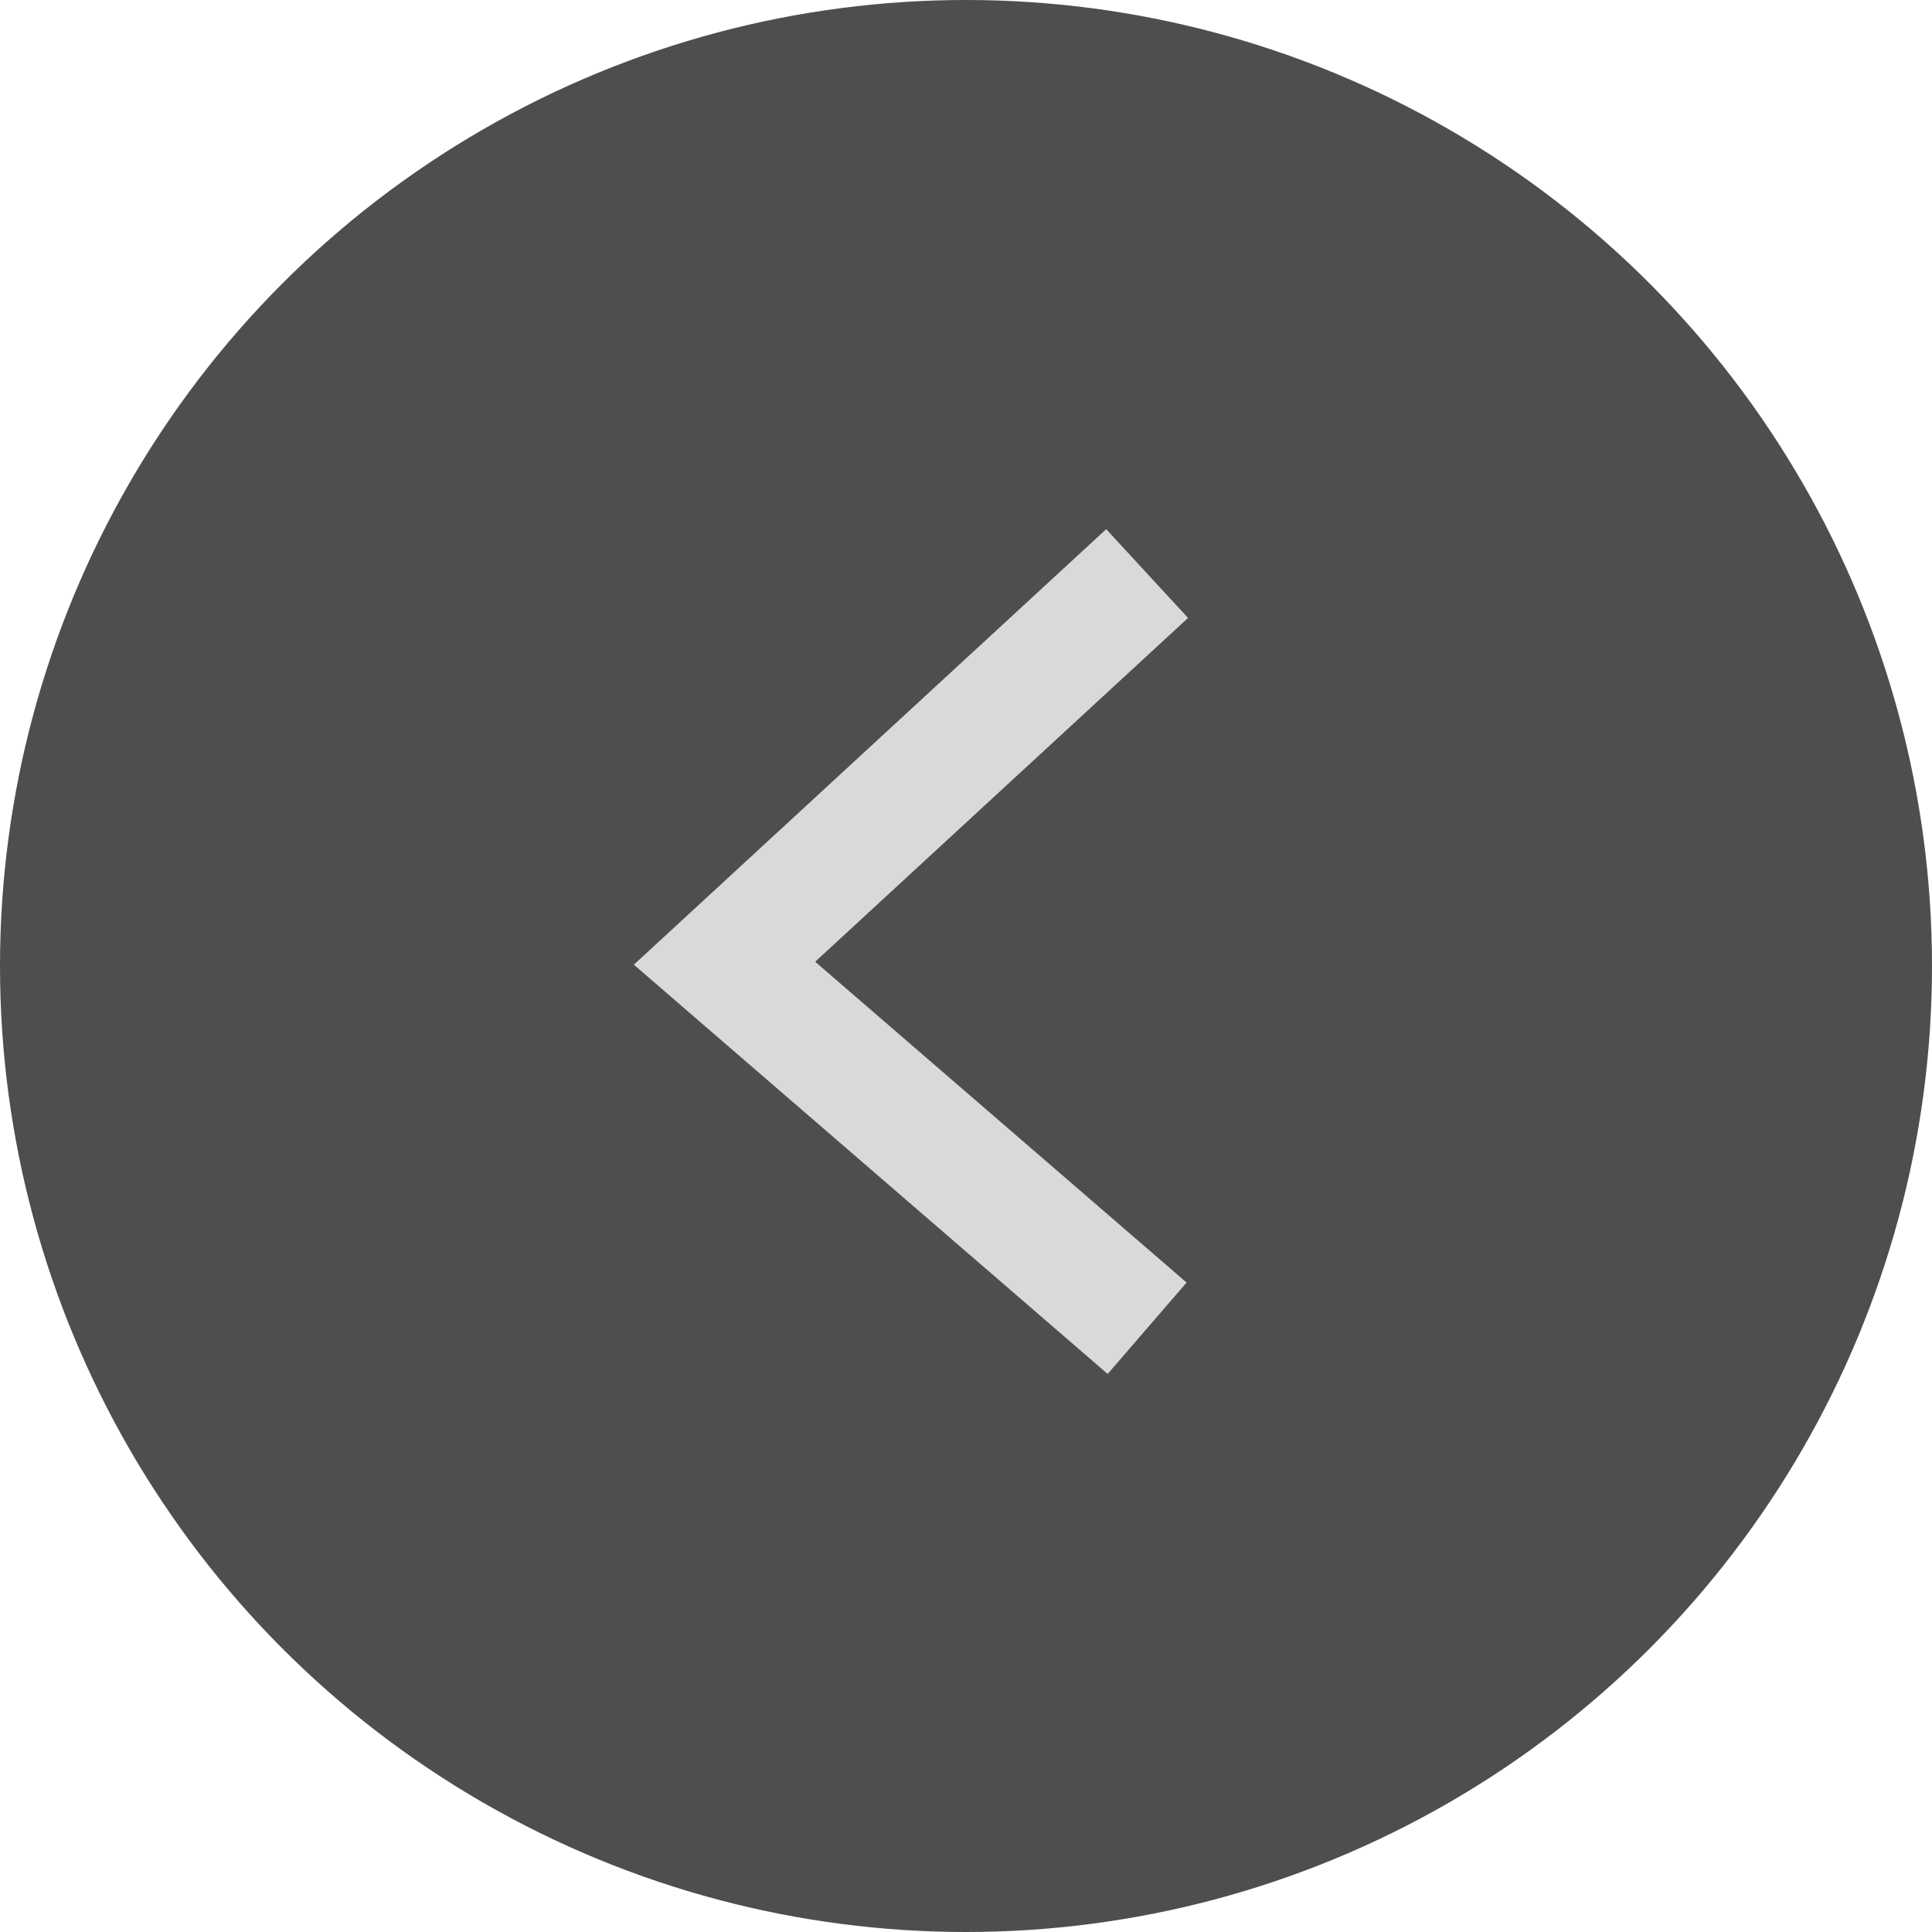 <svg width="32" height="32" viewBox="0 0 32 32" fill="none" xmlns="http://www.w3.org/2000/svg">
<circle cx="16" cy="16" r="16" transform="rotate(-180 16 16)" fill="#4E4E4E"/>
<path d="M19 22L12 15.954L19 9.5" stroke="#D9D9D9" stroke-width="2"/>
</svg>
